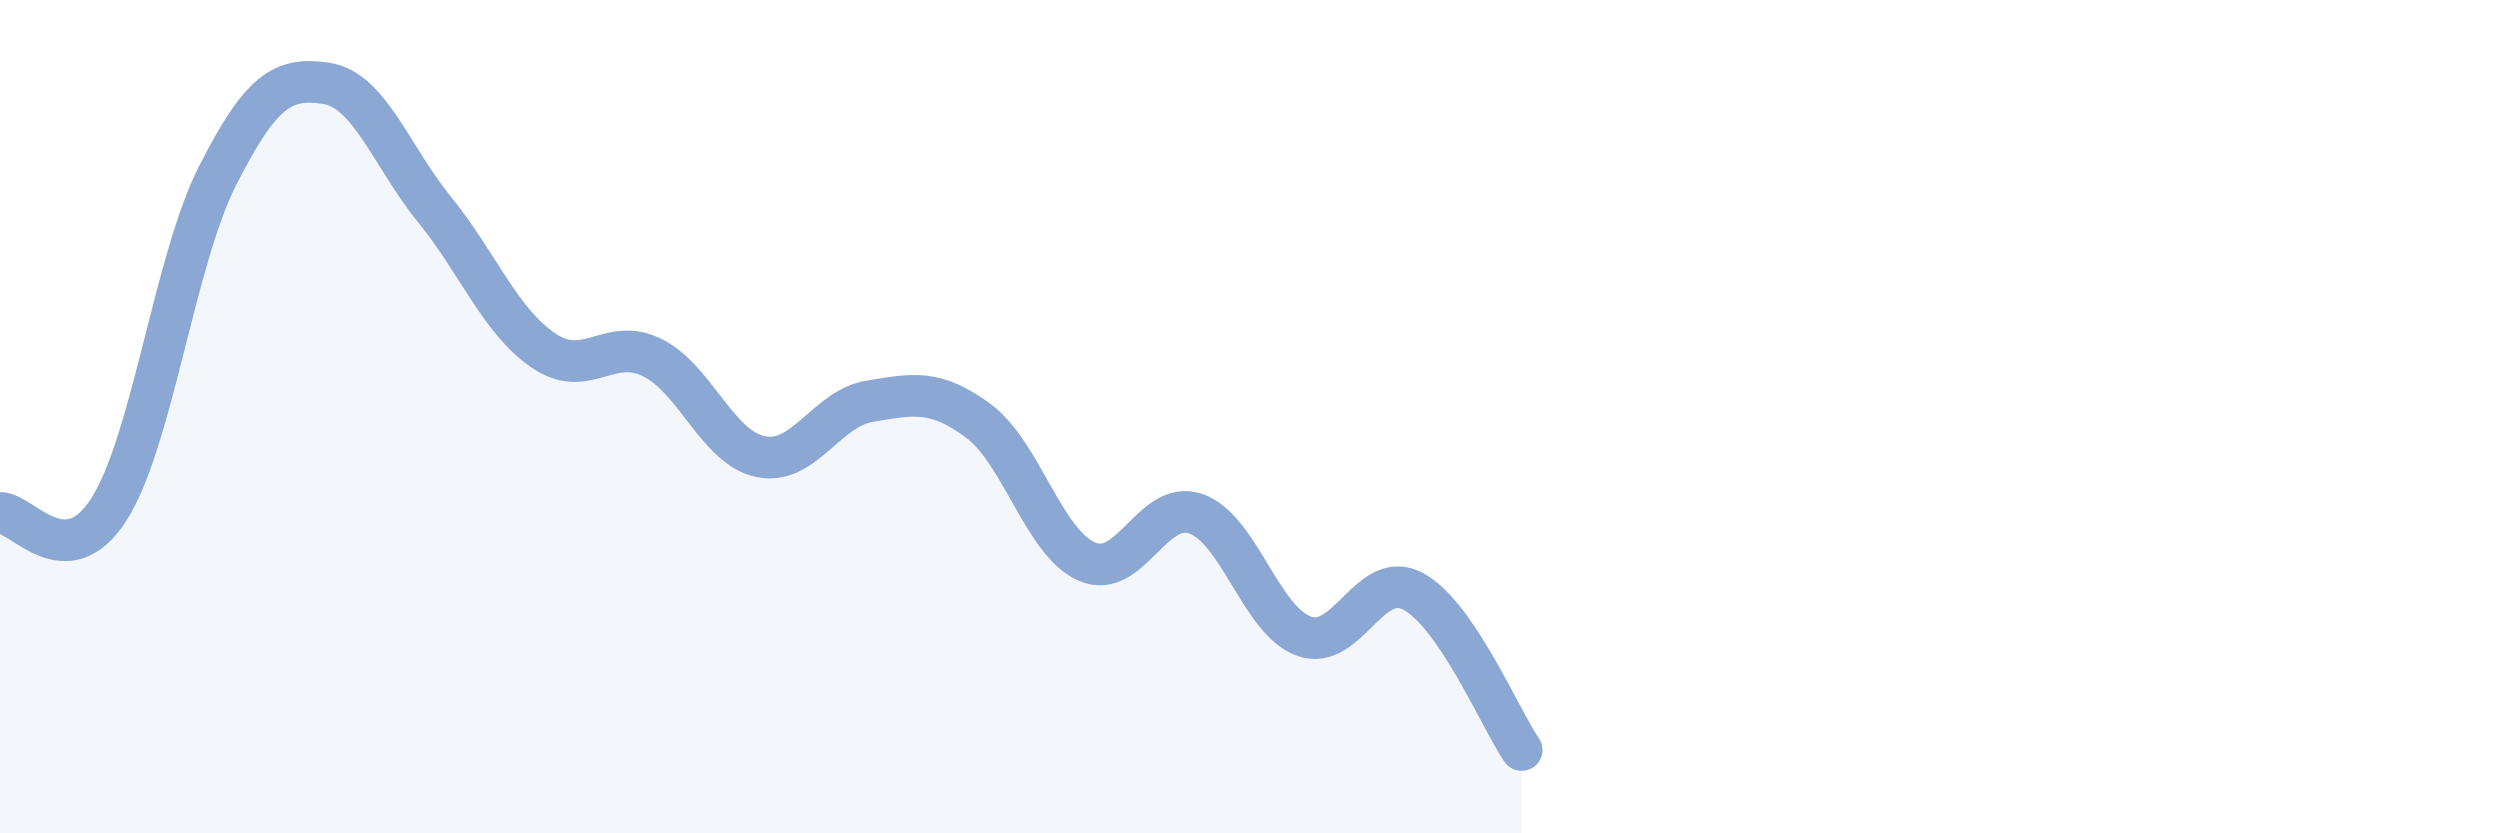 
    <svg width="60" height="20" viewBox="0 0 60 20" xmlns="http://www.w3.org/2000/svg">
      <path
        d="M 0,12.31 C 0.52,12.29 1.57,13.85 2.61,12.23 C 3.65,10.61 4.18,6.27 5.22,4.22 C 6.26,2.17 6.79,1.84 7.83,2 C 8.87,2.16 9.39,3.75 10.43,5.03 C 11.47,6.31 12,7.7 13.04,8.41 C 14.08,9.12 14.61,8.07 15.65,8.58 C 16.69,9.09 17.22,10.75 18.26,10.96 C 19.3,11.17 19.83,9.8 20.87,9.63 C 21.91,9.46 22.44,9.33 23.48,10.1 C 24.52,10.87 25.05,13.03 26.09,13.48 C 27.13,13.93 27.66,11.97 28.7,12.33 C 29.74,12.69 30.26,14.9 31.3,15.27 C 32.34,15.64 32.87,13.64 33.91,14.19 C 34.95,14.74 36,17.24 36.52,18L36.52 20L0 20Z"
        fill="#8ba7d3"
        opacity="0.1"
        stroke-linecap="round"
        stroke-linejoin="round"
      />
      <path
        d="M 0,12.31 C 0.52,12.29 1.57,13.85 2.61,12.23 C 3.65,10.61 4.18,6.27 5.22,4.22 C 6.26,2.17 6.79,1.84 7.83,2 C 8.87,2.16 9.39,3.75 10.43,5.03 C 11.47,6.31 12,7.7 13.04,8.41 C 14.08,9.12 14.61,8.07 15.65,8.58 C 16.69,9.09 17.22,10.75 18.26,10.96 C 19.3,11.17 19.83,9.8 20.87,9.63 C 21.91,9.46 22.44,9.33 23.48,10.1 C 24.52,10.87 25.05,13.03 26.09,13.48 C 27.13,13.93 27.66,11.97 28.7,12.33 C 29.74,12.69 30.26,14.9 31.3,15.27 C 32.34,15.64 32.87,13.64 33.91,14.19 C 34.95,14.74 36,17.24 36.52,18"
        stroke="#8ba7d3"
        stroke-width="1"
        fill="none"
        stroke-linecap="round"
        stroke-linejoin="round"
      />
    </svg>
  